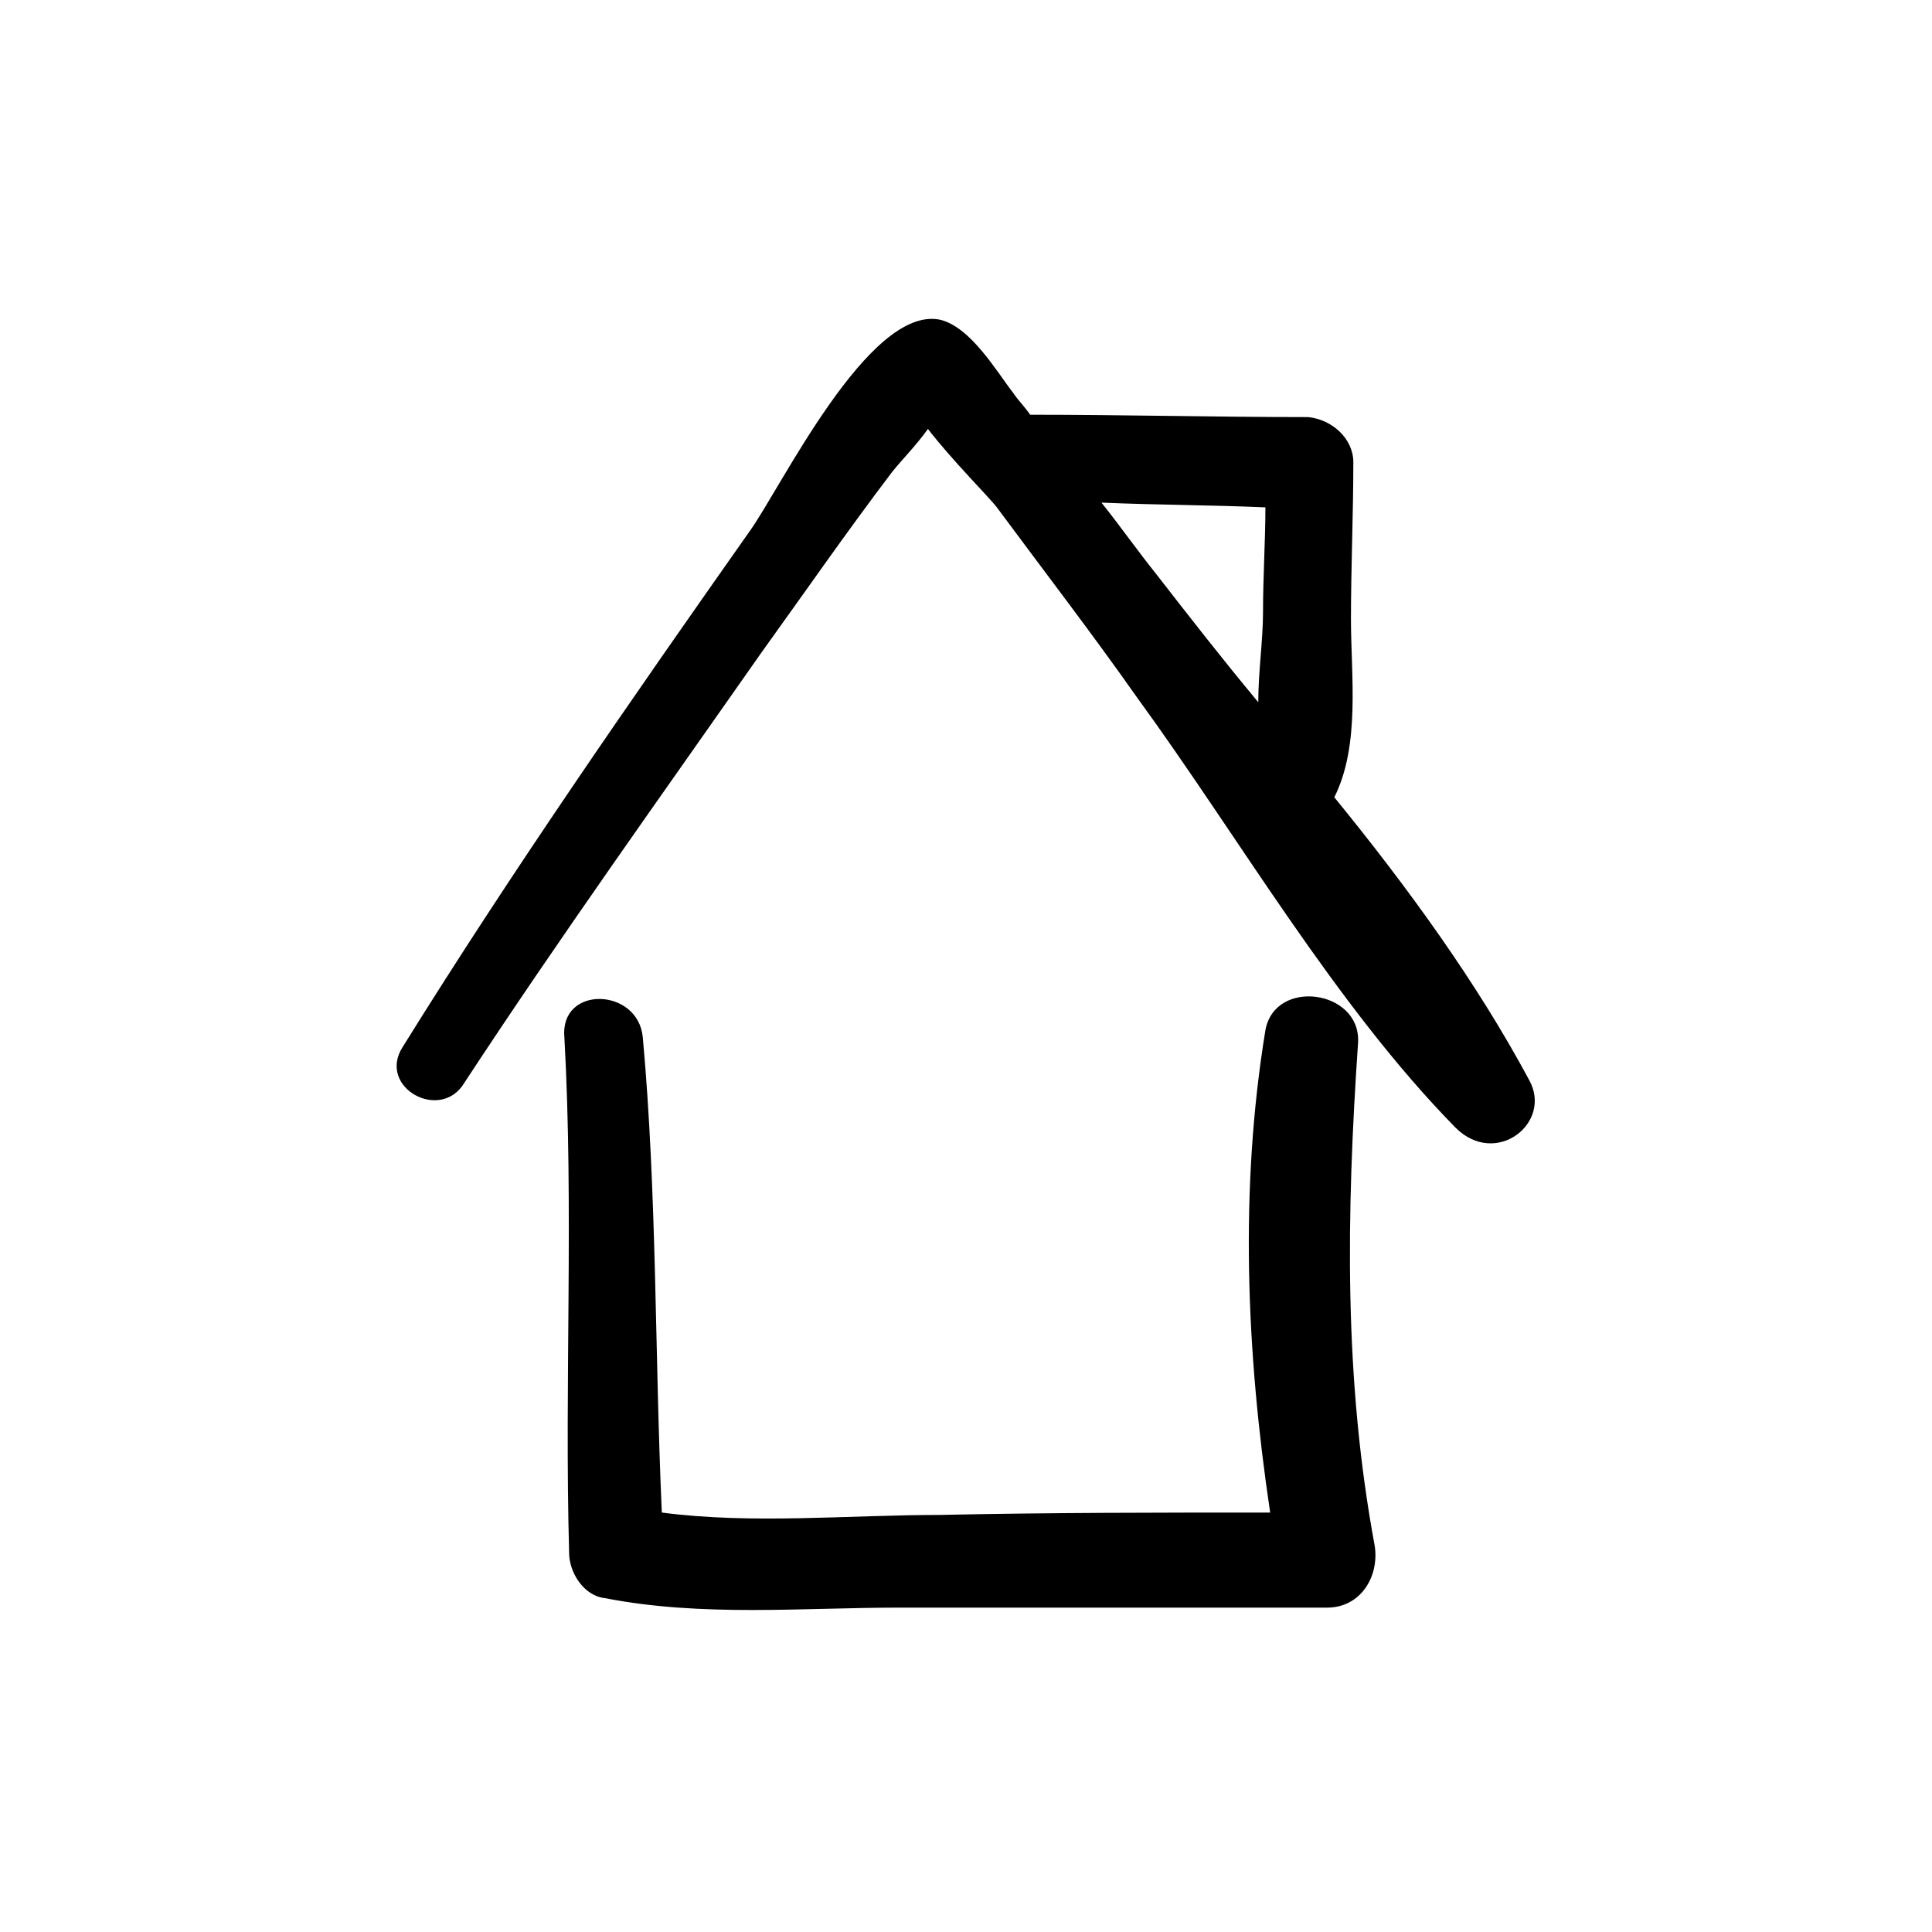 <?xml version="1.0" encoding="UTF-8"?>
<!-- Uploaded to: SVG Repo, www.svgrepo.com, Generator: SVG Repo Mixer Tools -->
<svg fill="#000000" width="800px" height="800px" version="1.1" viewBox="144 144 512 512" xmlns="http://www.w3.org/2000/svg">
 <g>
  <path d="m549.25 430.23c-13.855-25.82-32.117-51.012-51.641-74.941 6.926-13.855 4.41-32.117 4.41-47.23 0-13.855 0.629-27.711 0.629-41.562 0-6.297-5.668-11.336-11.965-11.965-24.562 0-49.121-0.629-73.684-0.629-1.258-1.891-3.148-3.777-4.41-5.668-4.41-5.668-11.336-17.633-19.523-19.523-18.895-3.777-42.195 44.715-50.383 56.047-31.488 44.715-62.977 90.055-91.945 136.66-6.926 10.707 10.078 20.152 16.375 9.445 25.191-38.414 52.27-76.203 78.719-113.99 11.336-15.742 22.672-32.117 34.637-47.863 2.519-3.148 6.297-6.926 9.445-11.336 6.297 8.188 16.375 18.262 18.262 20.781 12.594 17.004 25.191 33.379 37.156 50.383 27.078 37.156 52.27 81.238 84.387 113.99 10.711 10.703 25.828-1.262 19.531-12.598zm-70.535-124.06c0 7.559-1.258 15.742-1.258 23.93-9.445-11.336-18.262-22.672-27.078-34.008-5.039-6.297-9.445-12.594-14.484-18.895 14.484 0.629 28.969 0.629 43.453 1.258-0.004 8.82-0.633 18.27-0.633 27.715z"/>
  <path d="m503.91 420.15c0.629-13.855-22.043-17.004-24.562-3.148-6.926 42.195-5.039 85.648 1.258 127.84-28.969 0-57.938 0-87.535 0.629-23.93 0-49.75 2.519-73.684-0.629-1.891-42.195-1.258-84.387-5.039-125.95-1.258-13.227-22.043-13.855-20.781 0 2.519 45.344 0 91.316 1.258 136.66 0 5.039 3.777 11.336 9.445 11.965 25.82 5.039 52.27 2.519 78.09 2.519h113.36c8.816 0 13.855-8.188 12.594-16.375-8.18-44.082-7.547-87.535-4.398-133.51z"/>
 </g>
</svg>